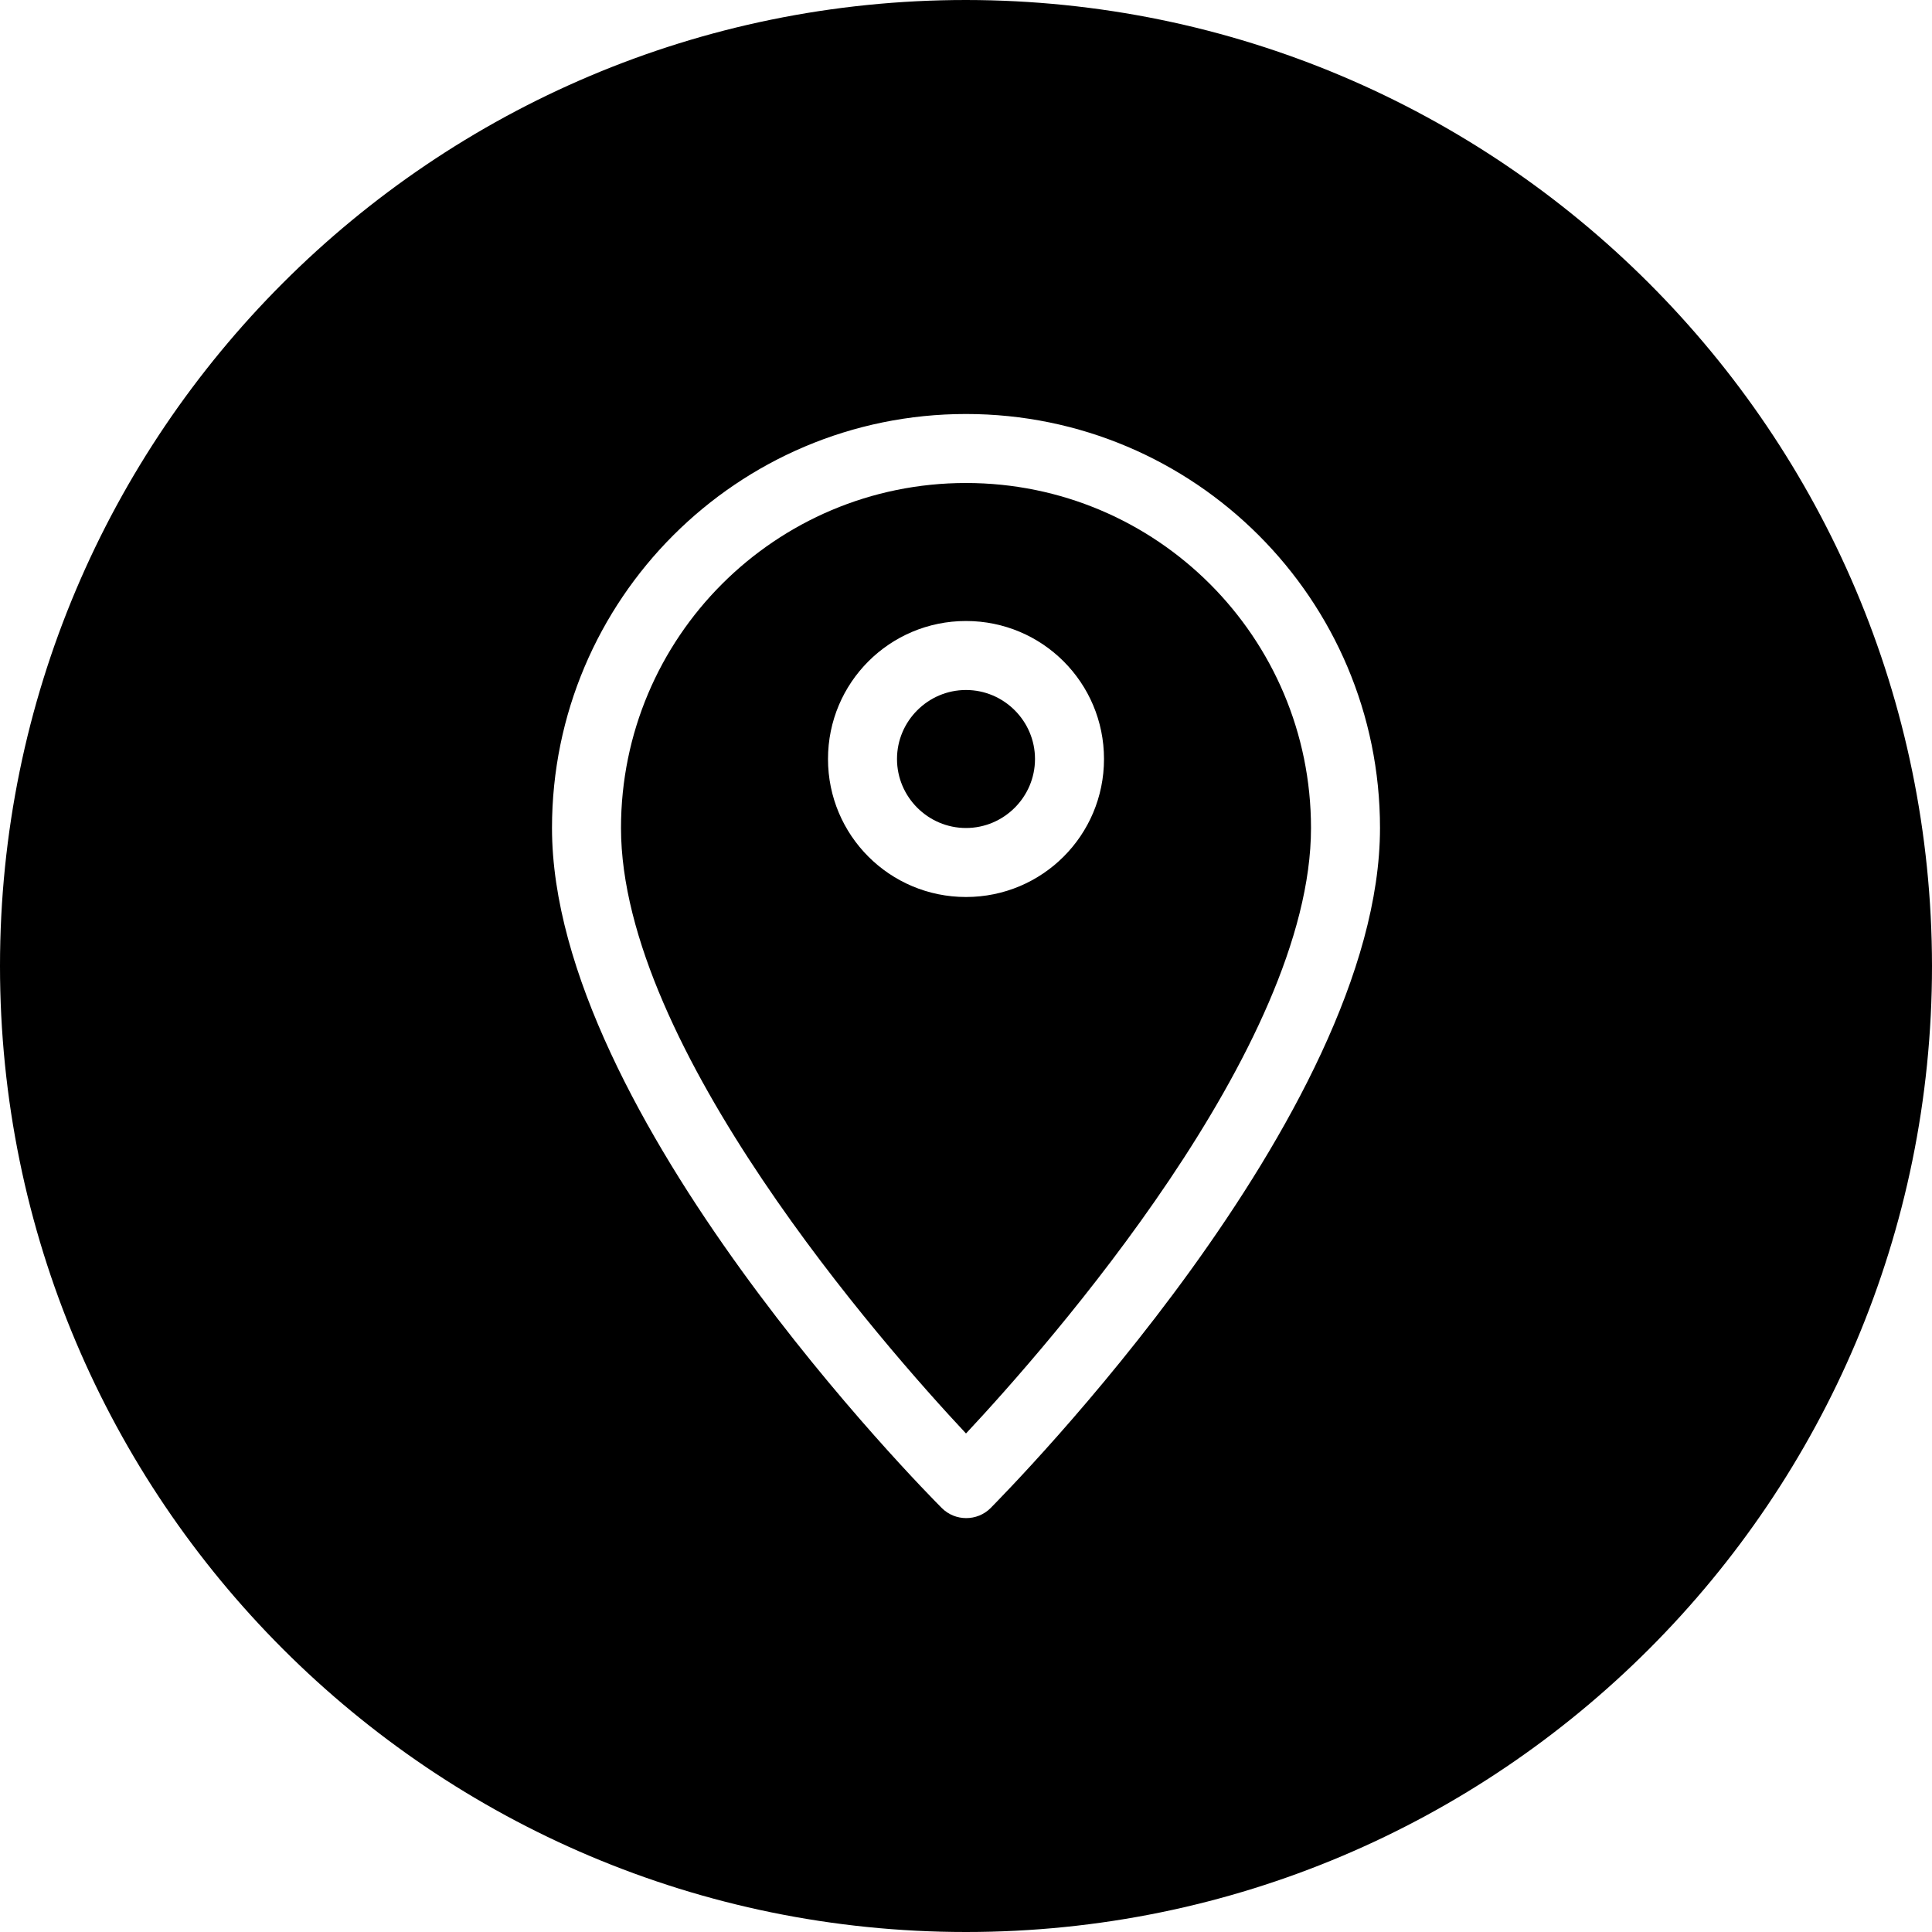 <?xml version="1.0" encoding="utf-8"?>
<!-- Generator: Adobe Illustrator 25.3.1, SVG Export Plug-In . SVG Version: 6.00 Build 0)  -->
<svg version="1.1" id="레이어_1" xmlns="http://www.w3.org/2000/svg" xmlns:xlink="http://www.w3.org/1999/xlink" x="0px"
	 y="0px" viewBox="0 0 448 448" enable-background="new 0 0 448 448" xml:space="preserve">
<path d="M240,176c0,8.8-7.2,16-16,16s-16-7.2-16-16s7.2-16,16-16S240,167.2,240,176z"/>
<path d="M224,112c-44.2,0-80,35.8-80,80c0,50.8,60.9,120,80,140.4c19.1-20.4,80-89.6,80-140.4C304,147.8,268.2,112,224,112z
	 M224,208c-17.7,0-32-14.3-32-32s14.3-32,32-32s32,14.3,32,32S241.7,208,224,208z"/>
<path d="M224,0C100.3,0,0,100.3,0,224s100.3,224,224,224s224-100.3,224-224C447.9,100.3,347.7,0.1,224,0z M229.7,349.7
	c-3.1,3.1-8.2,3.1-11.3,0C214.7,346,128,258.5,128,192c0-53,43-96,96-96s96,43,96,96C320,258.5,233.3,346,229.7,349.7z"/>
</svg>
